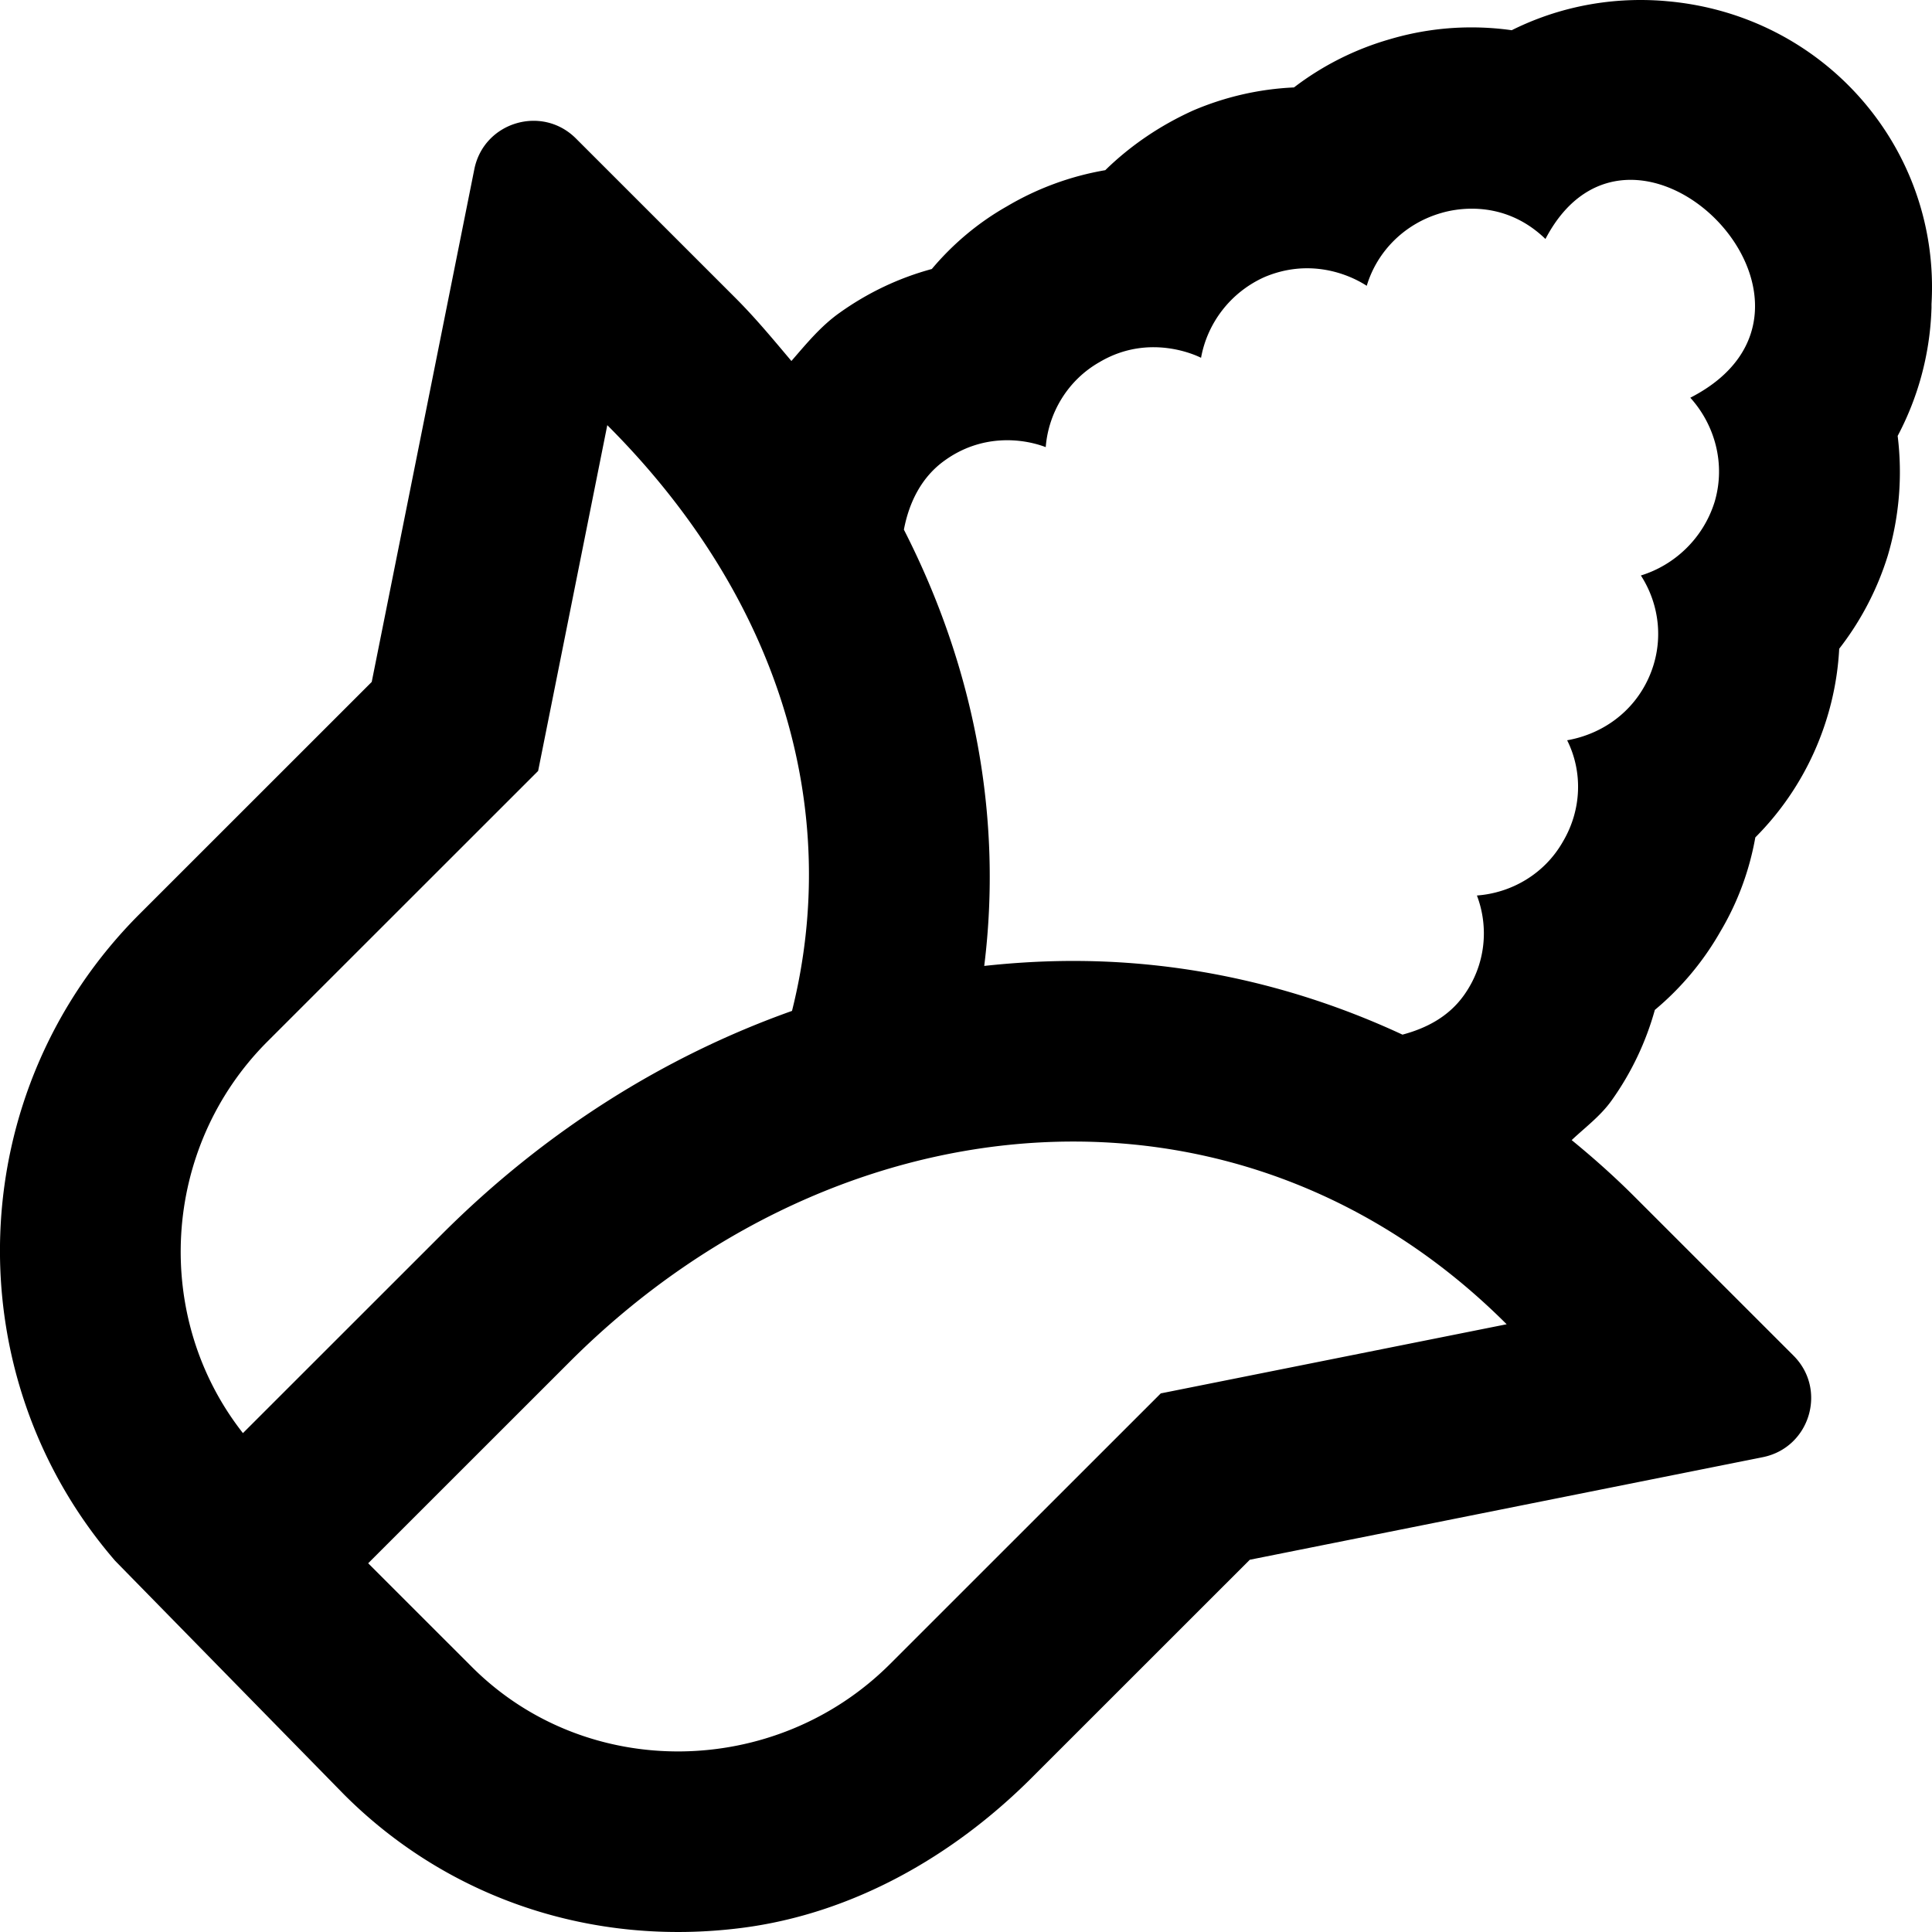 <svg xmlns="http://www.w3.org/2000/svg" viewBox="0 0 512 512"><!-- Font Awesome Pro 5.15.3 by @fontawesome - https://fontawesome.com License - https://fontawesome.com/license (Commercial License) --><path d="M441.79.32c-2.07-.2-4.57-.32-7.04-.32-12.1 0-23.73 2.82-34.13 8.01-3.53-.5-7.11-.75-10.72-.75-7.27 0-14.52 1.05-21.53 3.12a76.524 76.524 0 0 0-25.45 12.79c-9.17.42-18.11 2.45-26.63 6.07-8.9 4.01-16.77 9.4-23.38 15.86a76.438 76.438 0 0 0-26.06 9.58c-7.6 4.3-14.32 9.96-19.91 16.61-8.69 2.35-16.93 6.25-24.4 11.58-5.01 3.53-8.85 8.24-12.81 12.8-4.79-5.68-9.5-11.39-14.94-16.82L152.63 36.7c-9.01-9.01-24.43-4.34-26.93 8.15L98.51 180.72l-61.48 61.46c-47.25 47.23-49.15 122.14-6.51 171.46l60.7 61.97c27.39 27.38 65.59 40.41 105.41 35.3 29.25-3.75 55.89-18.9 76.75-39.75l57.83-57.81 135.93-27.18c12.5-2.5 17.17-17.91 8.15-26.92l-42.16-42.15c-5.32-5.32-10.89-10.28-16.62-14.96 3.61-3.4 7.61-6.35 10.55-10.46 5.29-7.4 9.13-15.55 11.49-24.04a76.011 76.011 0 0 0 17.39-20.81c4.6-7.74 7.69-16.19 9.24-24.91a76.238 76.238 0 0 0 15.55-22.55c3.97-8.82 6.19-18.12 6.68-27.45a77.528 77.528 0 0 0 12.88-24.7 78.082 78.082 0 0 0 2.61-31.7 77.244 77.244 0 0 0 8.93-32.94l.04-1v-1c2.4-41.1-28.34-76.61-70.08-80.26zM64.38 379.79c-24.07-30.62-21.7-75.58 6.5-103.78l71.73-71.7 18.33-91.64c45.96 45.94 62.27 102.09 48.95 155.23-33.79 12.01-65.48 31.89-92.77 59.17l-52.74 52.72zm243.24-10.53l-71.73 71.7c-30.38 30.37-80.44 31.18-110.82.81l-27.5-27.49 53.39-53.37c37.92-37.91 86.06-58.39 133.48-58.39 41.21 0 81.88 15.47 114.84 48.42l-91.66 18.32zM447.95 105.4c6.45 7.13 9.43 17.47 6.45 27.58-3 9.65-10.59 16.78-19.55 19.53 5.05 7.82 6.21 17.93 2.07 27.12-4.14 9.19-12.42 14.94-21.61 16.55 4.14 8.27 3.91 18.38-1.14 26.89-4.84 8.51-13.57 13.56-22.77 14.25 3.22 8.5 2.3 18.38-3.44 26.43-4.12 5.77-10.05 8.77-16.29 10.44-27.19-12.65-56.74-19.53-87.22-19.53-7.91 0-15.79.47-23.62 1.32 4.84-38.96-2.36-78.56-21.29-115.62 1.36-7.19 4.66-13.99 10.93-18.41 9.49-6.78 20.02-5.96 26.66-3.46.69-8.96 5.75-17.7 14.26-22.53 13.58-8.05 26.54-1.31 26.9-1.14 1.61-8.97 7.59-17.24 16.78-21.38 11.56-4.9 21.83-1.13 27.13 2.3 2.76-9.19 10.11-16.54 19.77-19.3 2.58-.76 16.01-4.31 27.59 6.89 23.37-44.68 85.4 17.95 38.39 42.07z"/></svg>